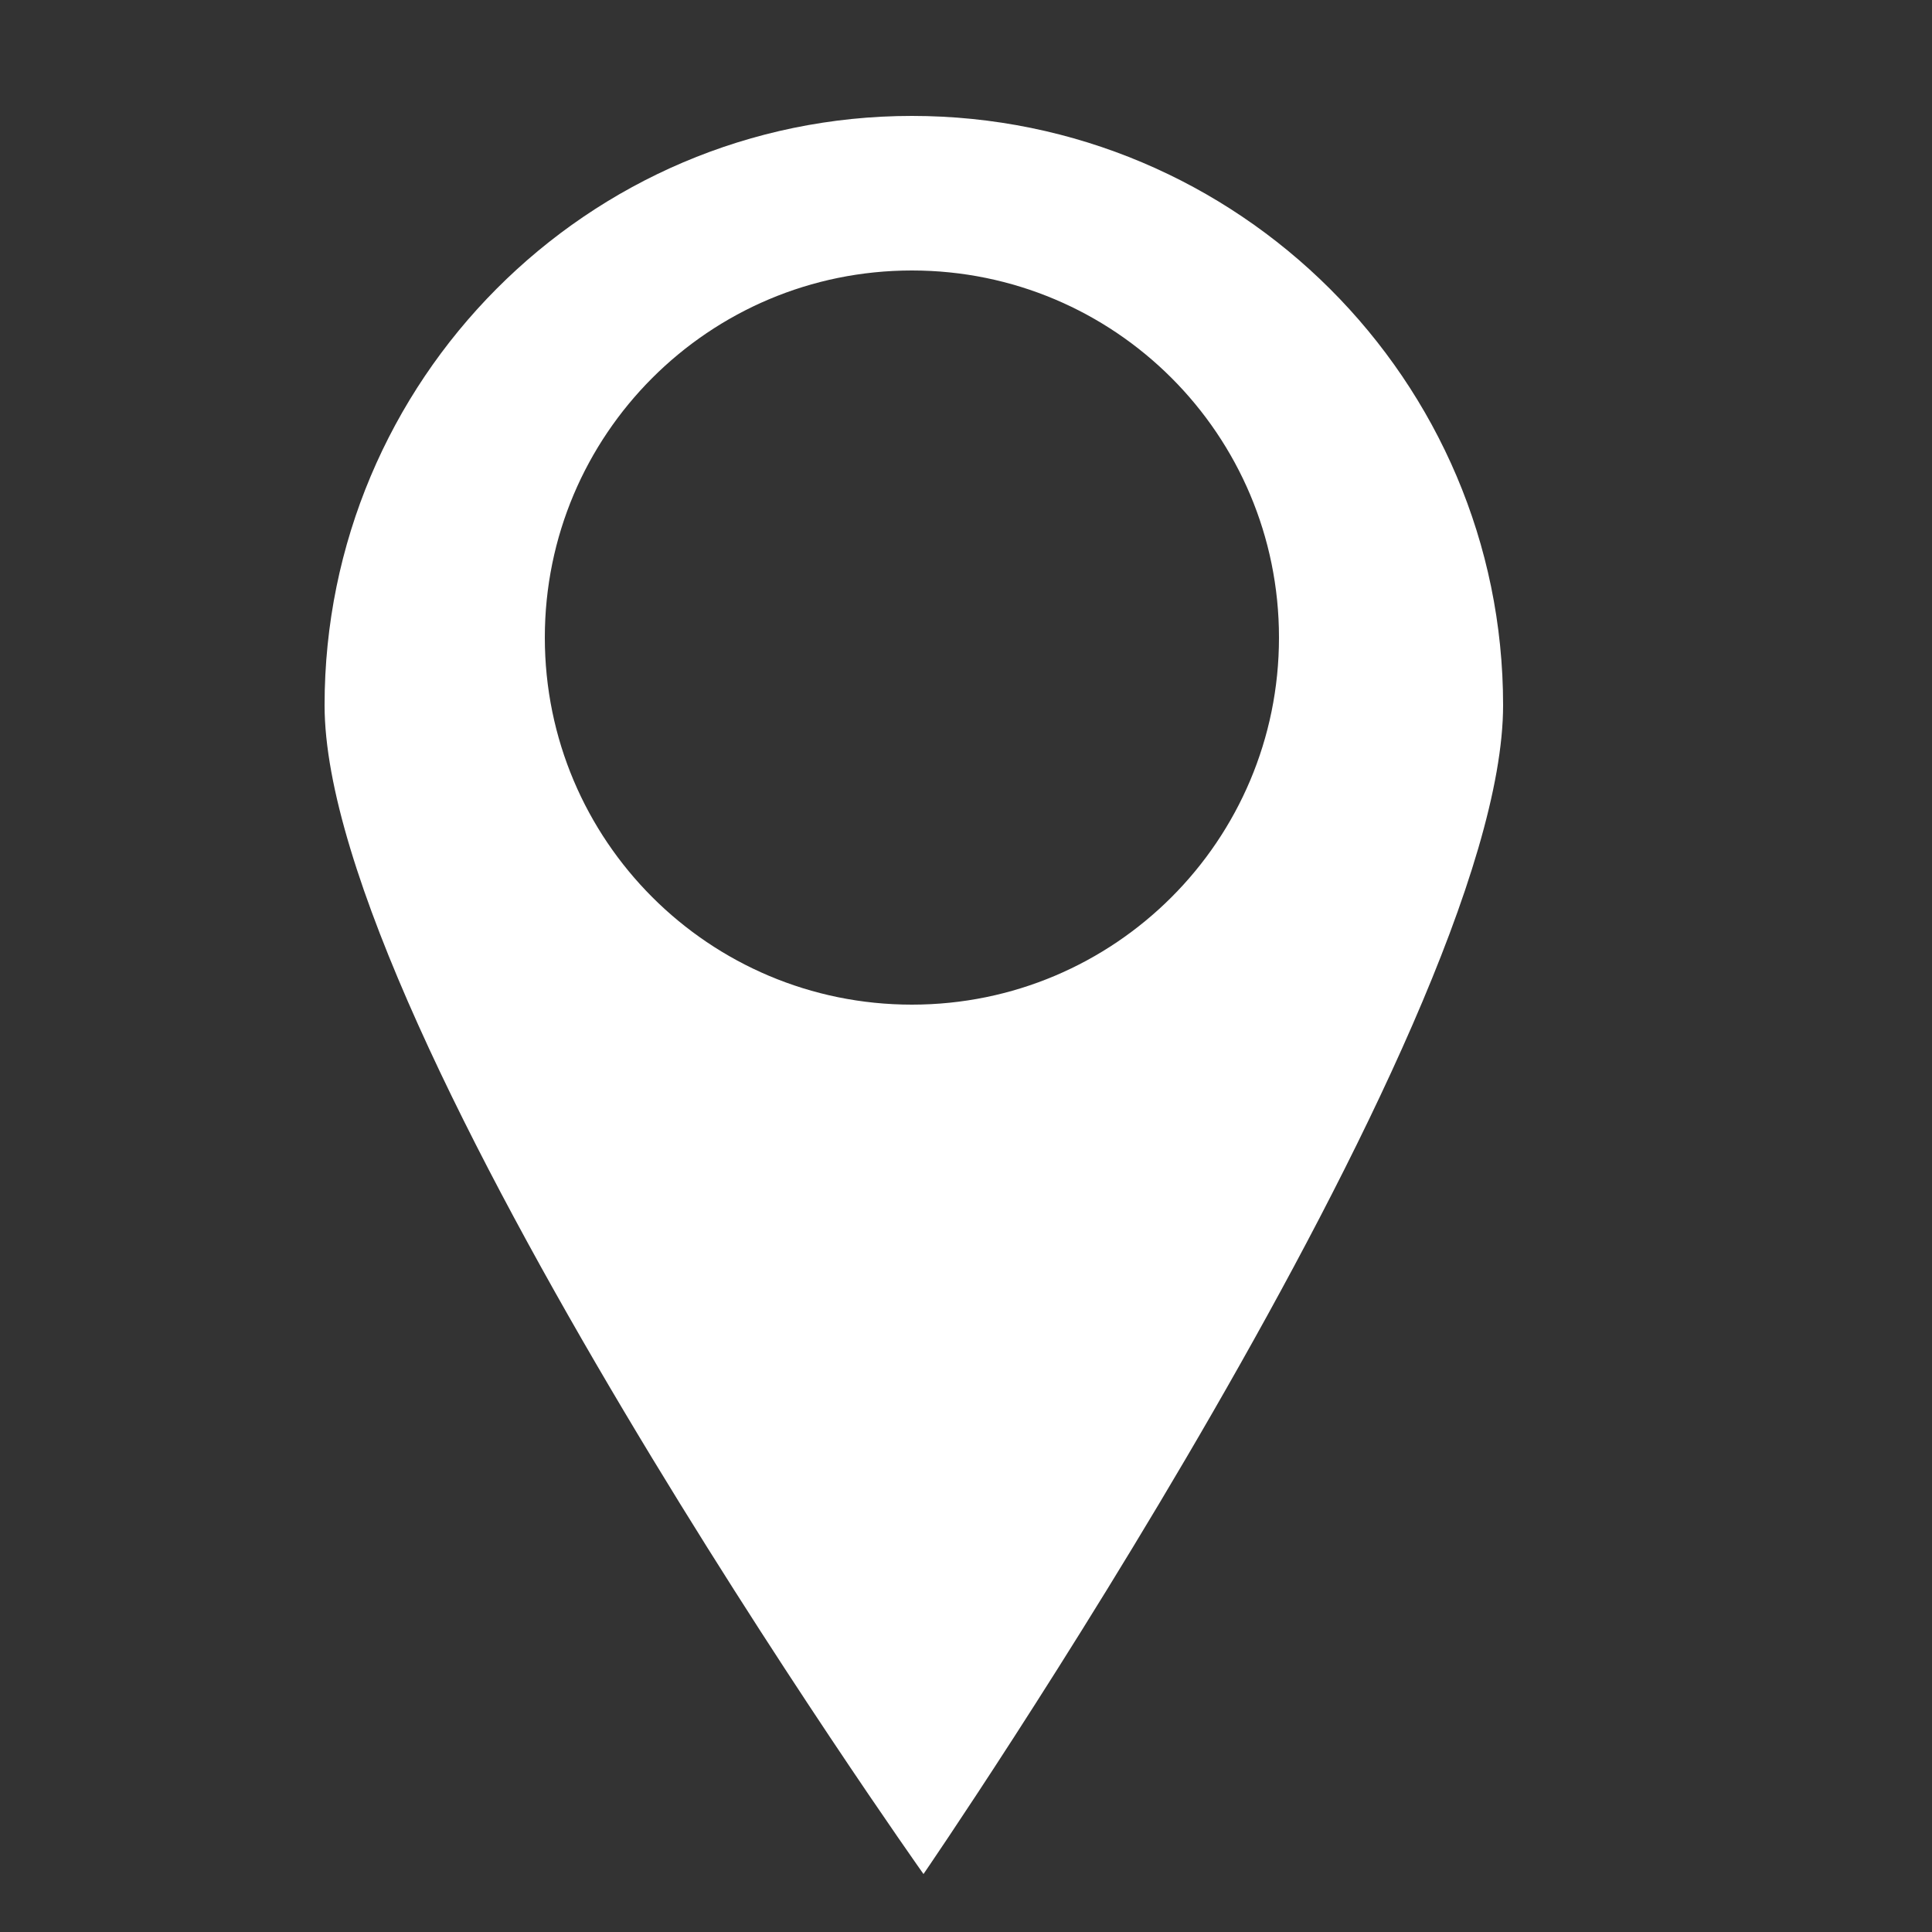 <?xml version="1.0" encoding="utf-8"?>
<!-- Generator: Adobe Illustrator 26.3.1, SVG Export Plug-In . SVG Version: 6.00 Build 0)  -->
<svg version="1.1" id="Capa_1" xmlns="http://www.w3.org/2000/svg" xmlns:xlink="http://www.w3.org/1999/xlink" x="0px" y="0px"
	 viewBox="0 0 100 100" style="enable-background:new 0 0 100 100;" xml:space="preserve">
<rect x="0" y="0" width="100" height="100" fill="#333333" stroke="none"/>
<style type="text/css">
	.st0{fill:#FFFFFF;}
</style>
<path class="st0" d="M47.2,6C30.4,6,16.8,19.7,16.8,36.5s31,60.5,31,60.5s30-43.7,30-60.5S64.1,6,47.2,6z M47.2,52
	c-10.5,0-19-8.5-19-19s8.5-19,19-19s19,8.5,19,19S57.7,52,47.2,52z"/>
</svg>
